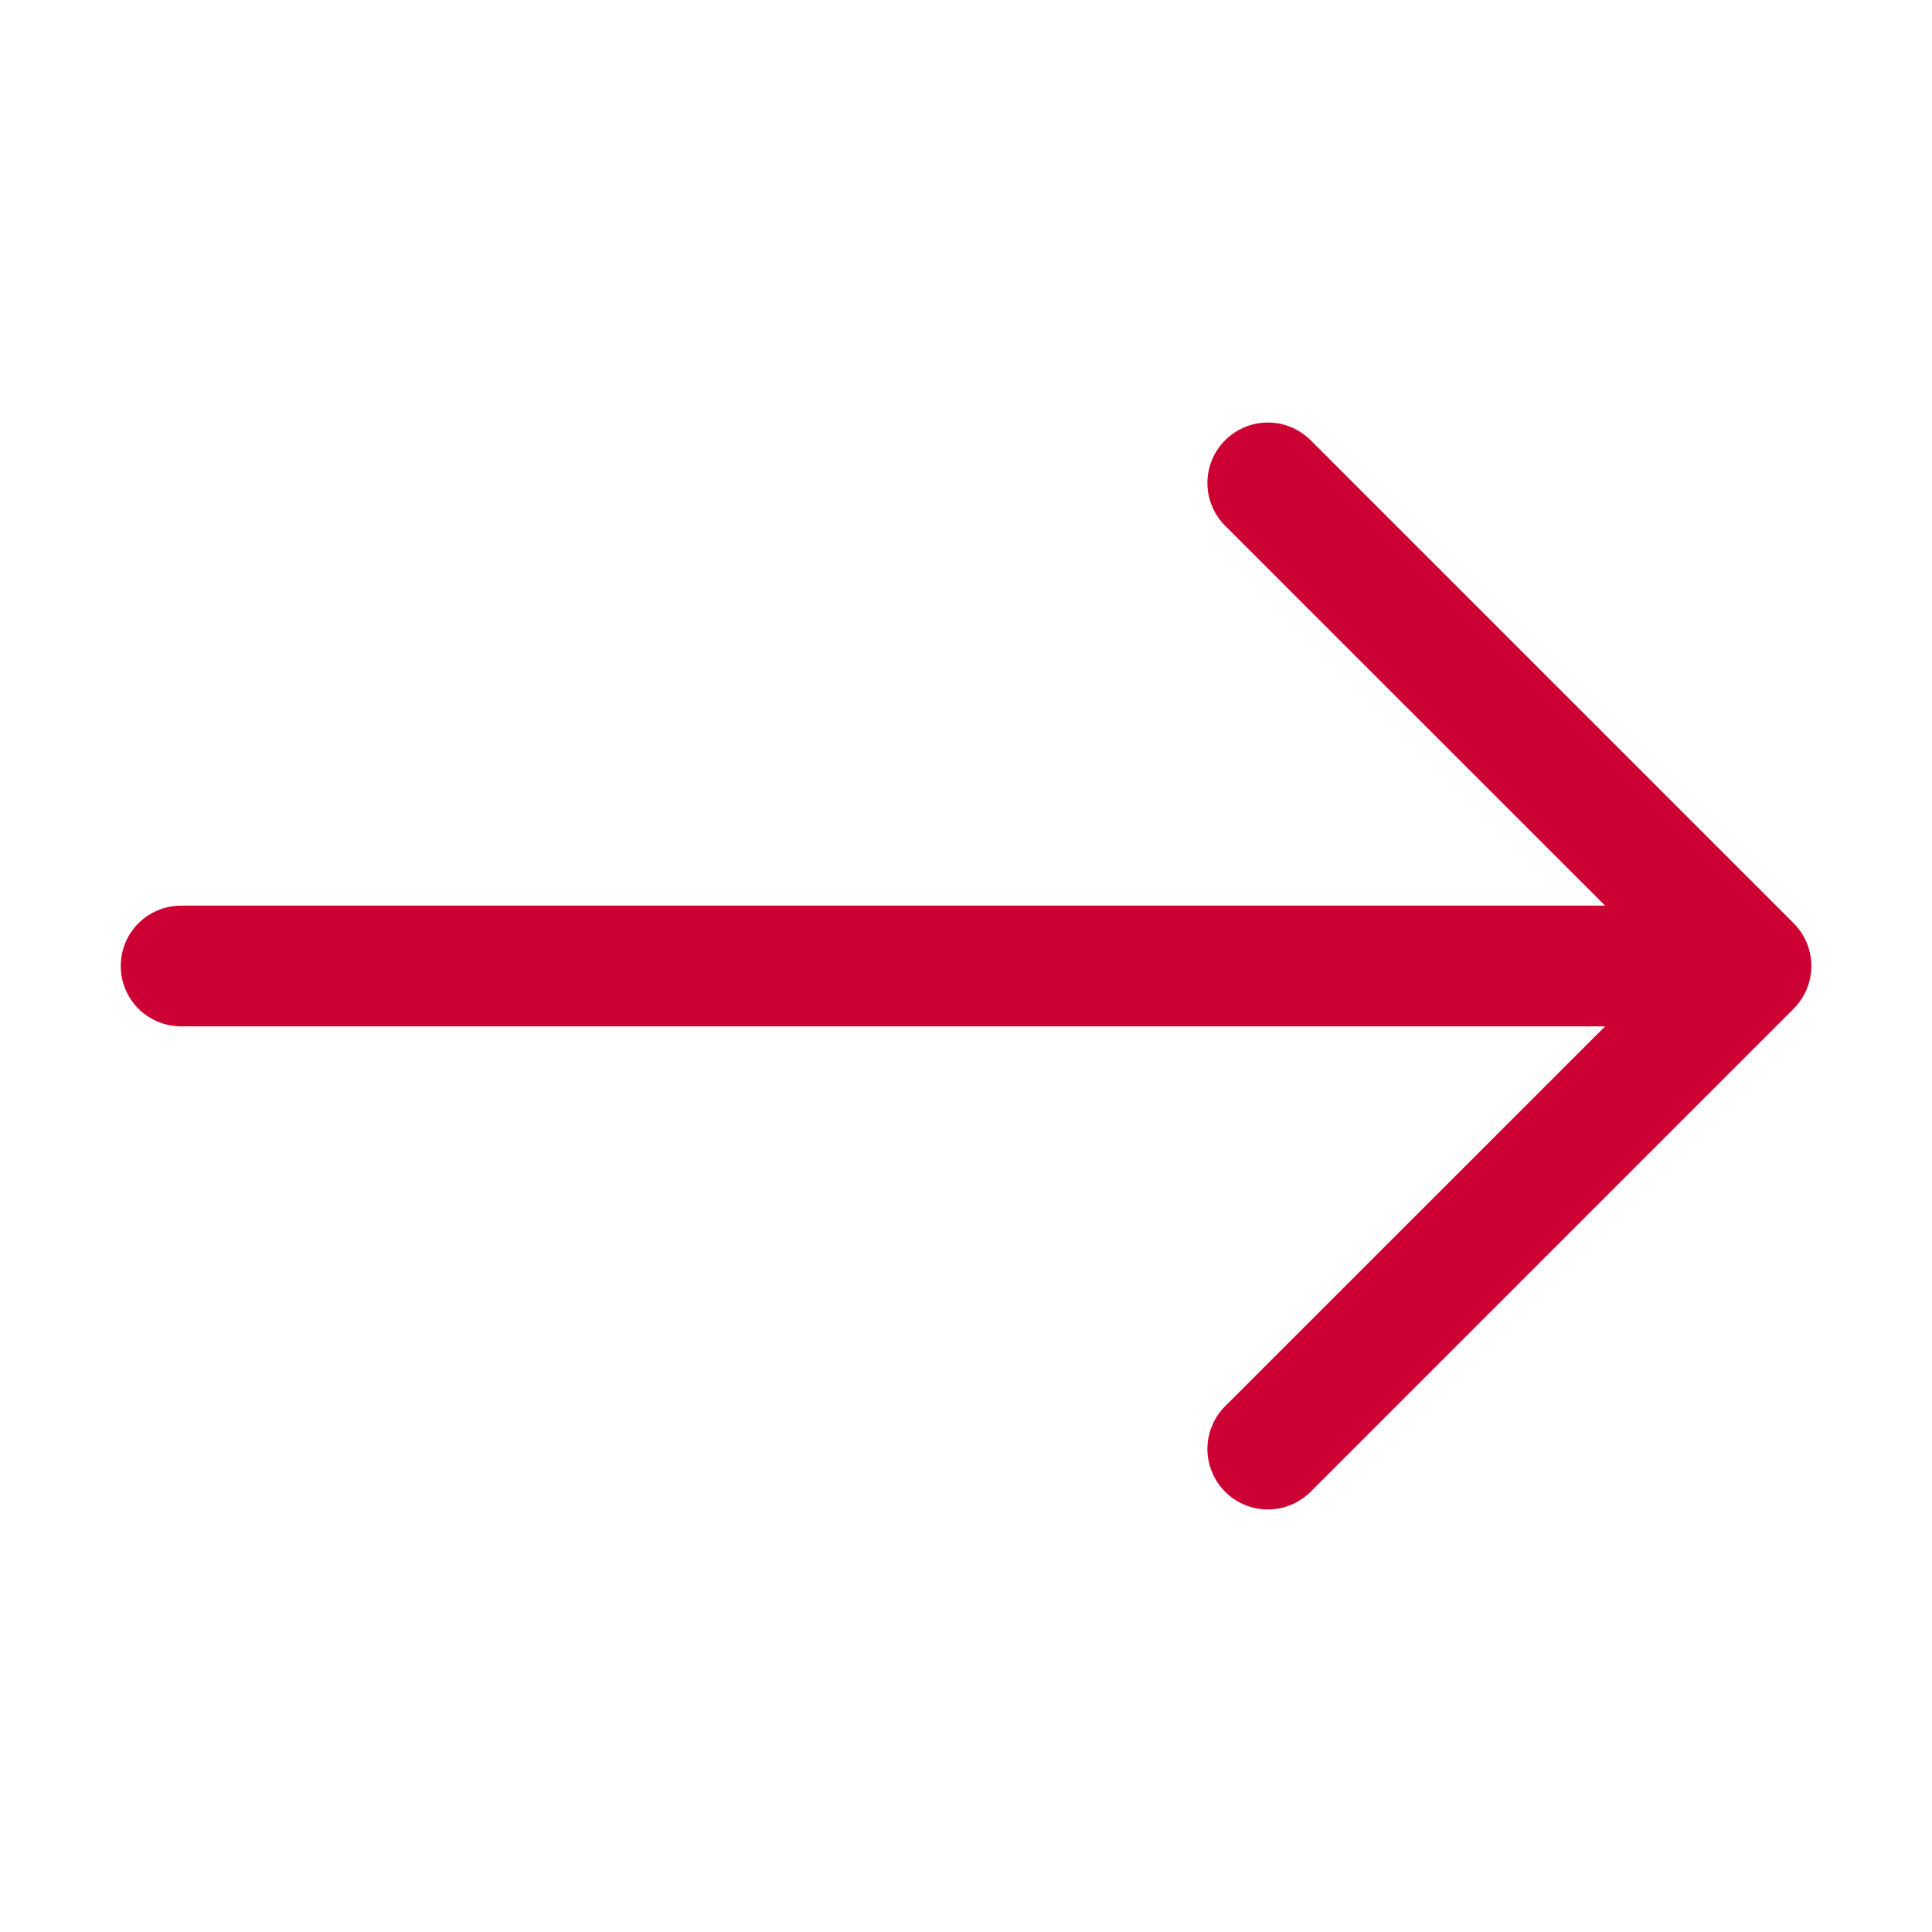 <svg width="37" height="37" viewBox="0 0 37 37" fill="none" xmlns="http://www.w3.org/2000/svg">
<g id="bi:arrow-left">
<path id="Vector" fill-rule="evenodd" clip-rule="evenodd" d="M2.313 18.5C2.313 18.193 2.434 17.899 2.651 17.682C2.868 17.466 3.162 17.344 3.469 17.344H30.74L23.463 10.069C23.355 9.961 23.27 9.833 23.212 9.693C23.154 9.553 23.123 9.402 23.123 9.25C23.123 9.098 23.154 8.947 23.212 8.807C23.27 8.666 23.355 8.539 23.463 8.431C23.57 8.324 23.698 8.239 23.838 8.18C23.979 8.122 24.129 8.092 24.281 8.092C24.433 8.092 24.584 8.122 24.724 8.18C24.865 8.239 24.992 8.324 25.1 8.431L34.35 17.681C34.458 17.789 34.543 17.916 34.601 18.057C34.66 18.197 34.69 18.348 34.69 18.5C34.69 18.652 34.66 18.803 34.601 18.943C34.543 19.084 34.458 19.211 34.35 19.319L25.1 28.569C24.992 28.676 24.865 28.761 24.724 28.82C24.584 28.878 24.433 28.908 24.281 28.908C24.129 28.908 23.979 28.878 23.838 28.82C23.698 28.761 23.57 28.676 23.463 28.569C23.355 28.461 23.27 28.334 23.212 28.193C23.154 28.053 23.123 27.902 23.123 27.75C23.123 27.598 23.154 27.447 23.212 27.307C23.27 27.166 23.355 27.039 23.463 26.931L30.74 19.656H3.469C3.162 19.656 2.868 19.534 2.651 19.318C2.434 19.101 2.313 18.807 2.313 18.5Z" fill="#CC0033"/>
</g>
</svg>
